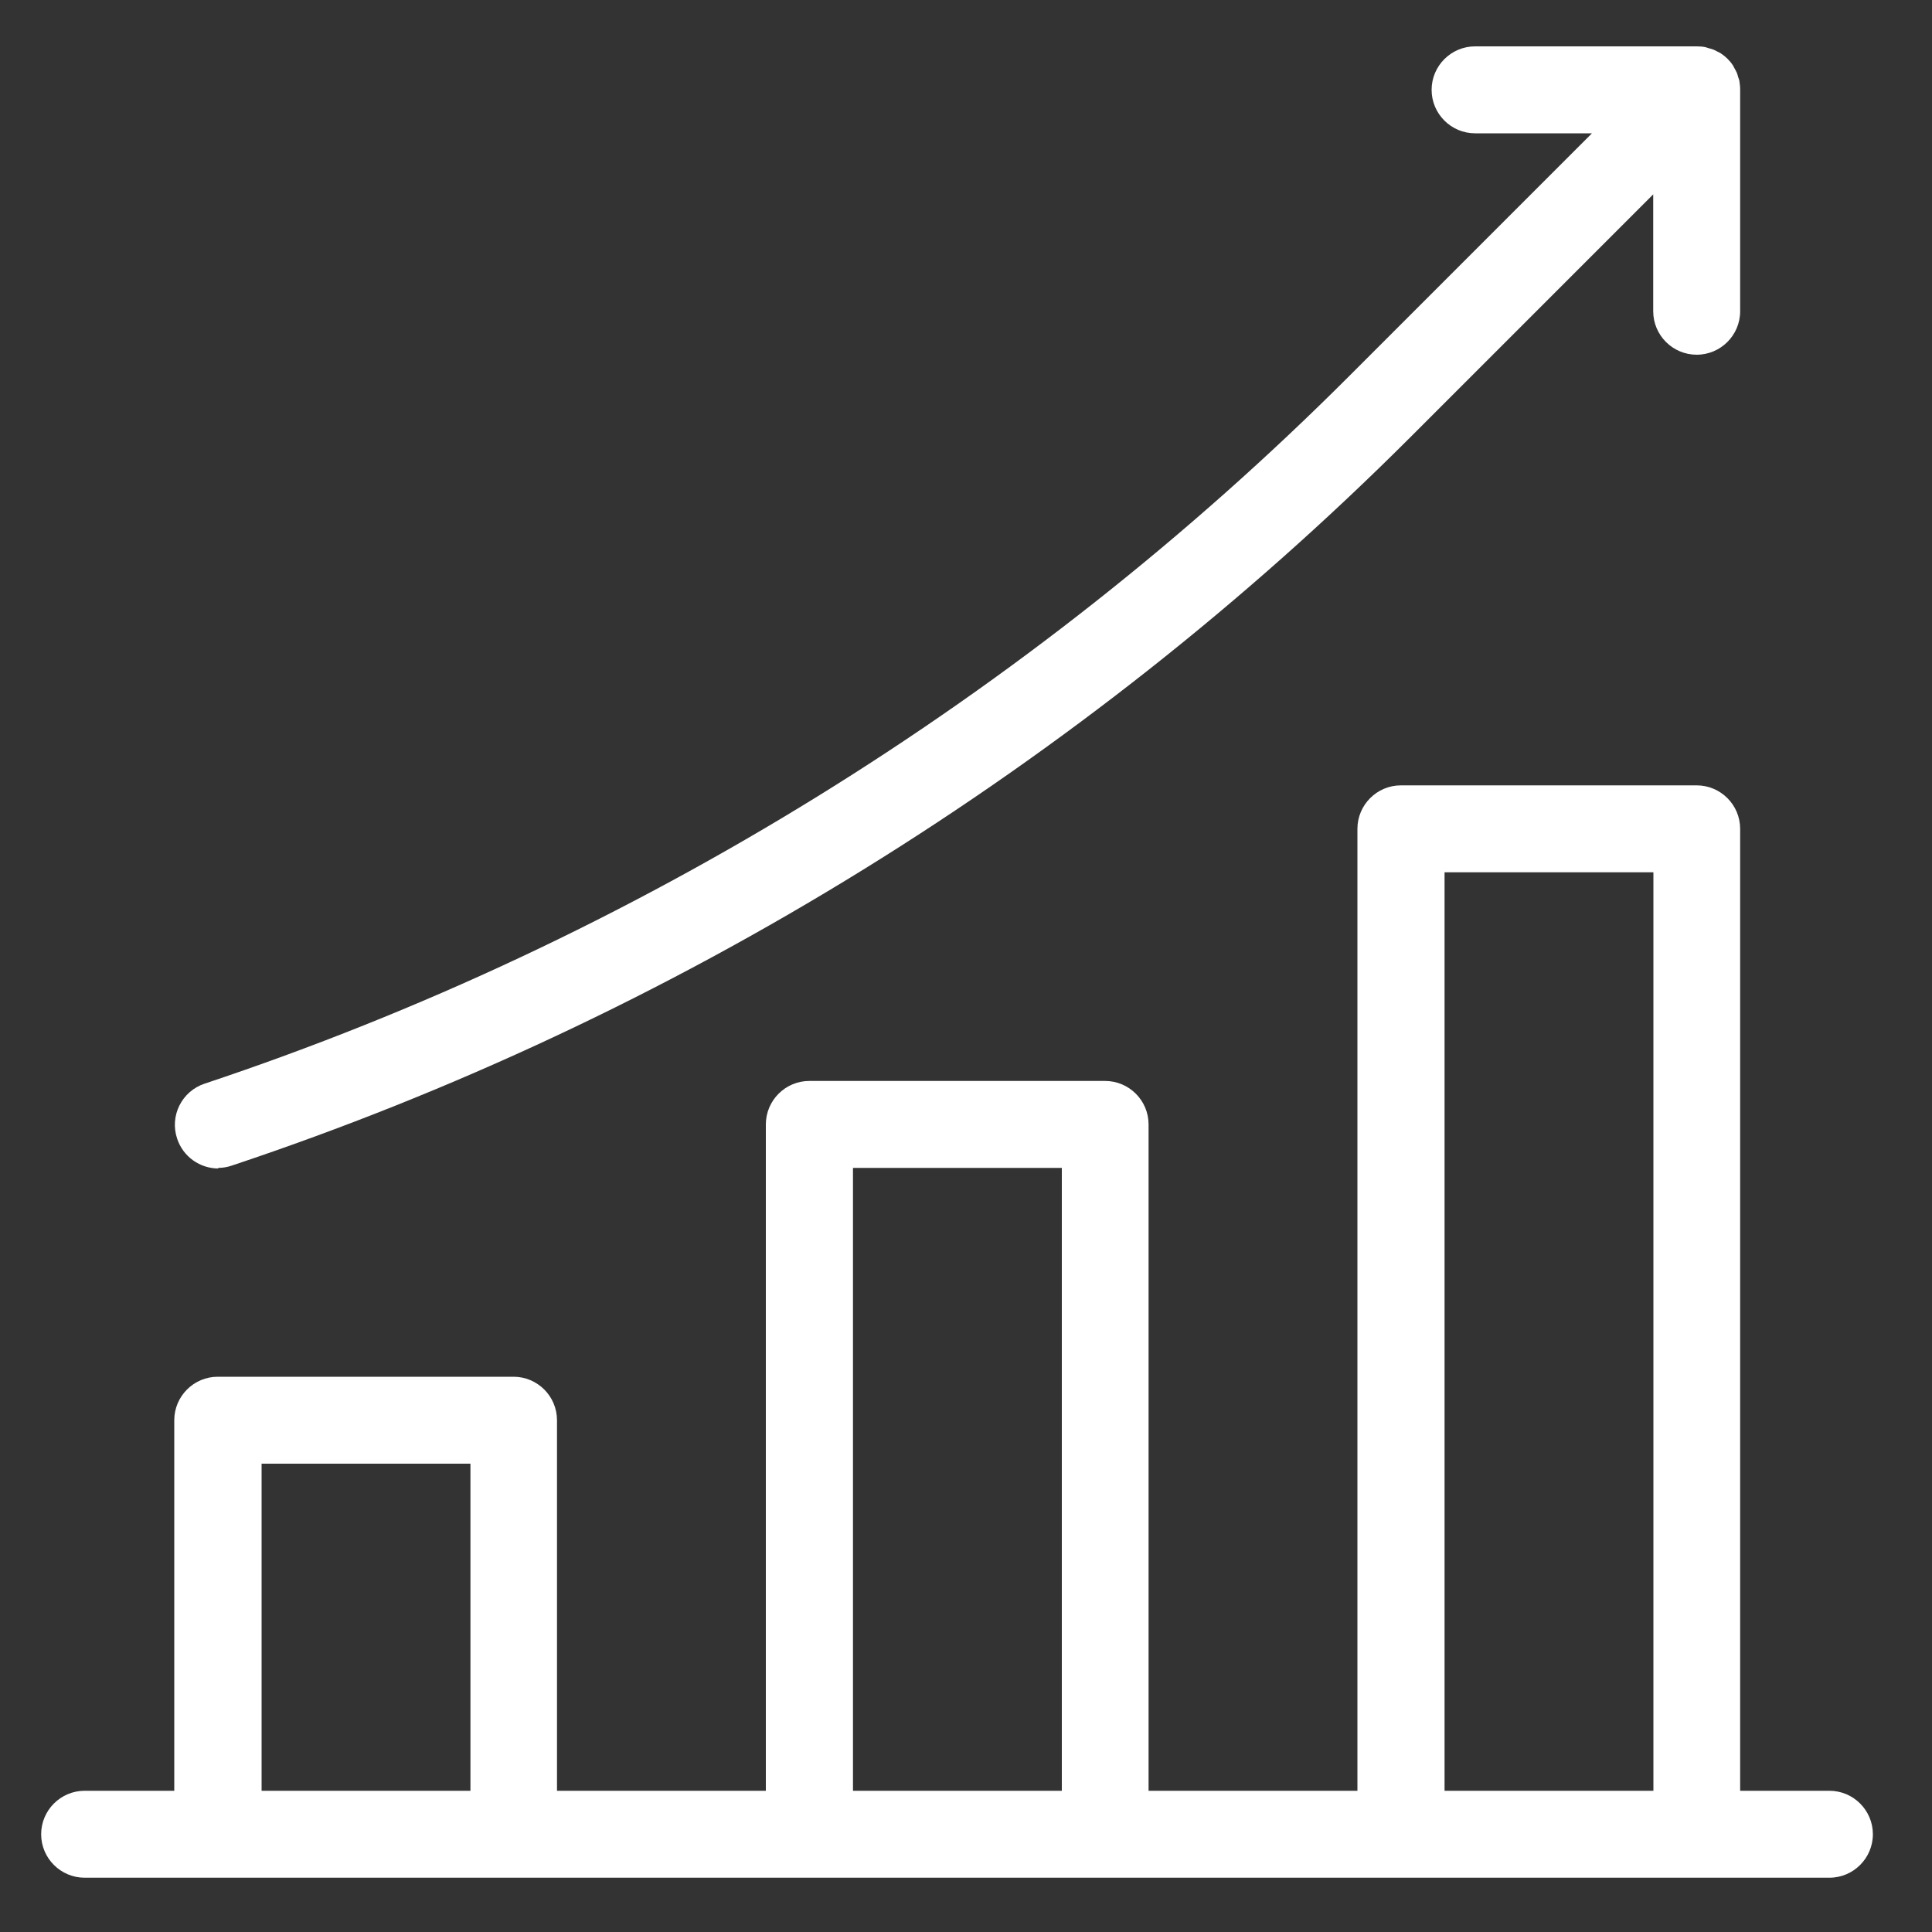 <?xml version="1.0" encoding="UTF-8"?>
<svg id="Layer_1" data-name="Layer 1" xmlns="http://www.w3.org/2000/svg" viewBox="0 0 100 100">
  <rect x="0" y="0" width="100" height="100" fill="#333333" stroke="none"/>
  <defs>
    <style>
      .cls-1 {
        fill: #fff;
      }
    </style>
  </defs>
  <path class="cls-1" d="M11.29,60.45c.24,0,.48-.04.71-.12,22.86-7.62,43.95-20.66,60.99-37.69l12.58-12.58v6.05c0,1.24,1.01,2.25,2.25,2.25s2.25-1.01,2.25-2.25V4.63c0-.15-.02-.3-.04-.44-.01-.07-.04-.13-.06-.19-.02-.08-.04-.15-.07-.23-.03-.07-.07-.14-.11-.21-.03-.06-.06-.12-.09-.17-.16-.25-.38-.46-.62-.62-.05-.04-.11-.06-.17-.09-.07-.04-.14-.08-.22-.11-.07-.03-.15-.05-.23-.07-.06-.02-.13-.04-.19-.06-.15-.03-.29-.04-.44-.04h-11.48c-1.24,0-2.25,1.01-2.25,2.25s1.01,2.25,2.25,2.25h6.05l-12.58,12.58c-16.55,16.55-37.03,29.21-59.23,36.61-1.18.39-1.82,1.67-1.42,2.85.31.94,1.19,1.54,2.13,1.54Z"/>
  <path class="cls-1" d="M94.71,92.69h-4.64v-49.79c0-1.24-1.01-2.25-2.25-2.25h-15.31c-1.24,0-2.25,1.01-2.25,2.25v49.79h-10.81v-34.49c0-1.24-1.01-2.25-2.25-2.25h-15.31c-1.24,0-2.25,1.01-2.25,2.25v34.49h-10.81v-19.18c0-1.24-1.01-2.25-2.25-2.25h-15.31c-1.24,0-2.25,1.01-2.25,2.25v19.18h-4.64c-1.24,0-2.25,1.01-2.25,2.25s1.01,2.25,2.25,2.25h90.31c1.24,0,2.25-1.01,2.25-2.25s-1.01-2.25-2.25-2.25ZM74.77,45.15h10.81v47.54h-10.81v-47.54ZM44.15,60.45h10.81v32.24h-10.81v-32.24ZM13.54,75.76h10.81v16.93h-10.81v-16.93Z"/>
</svg>